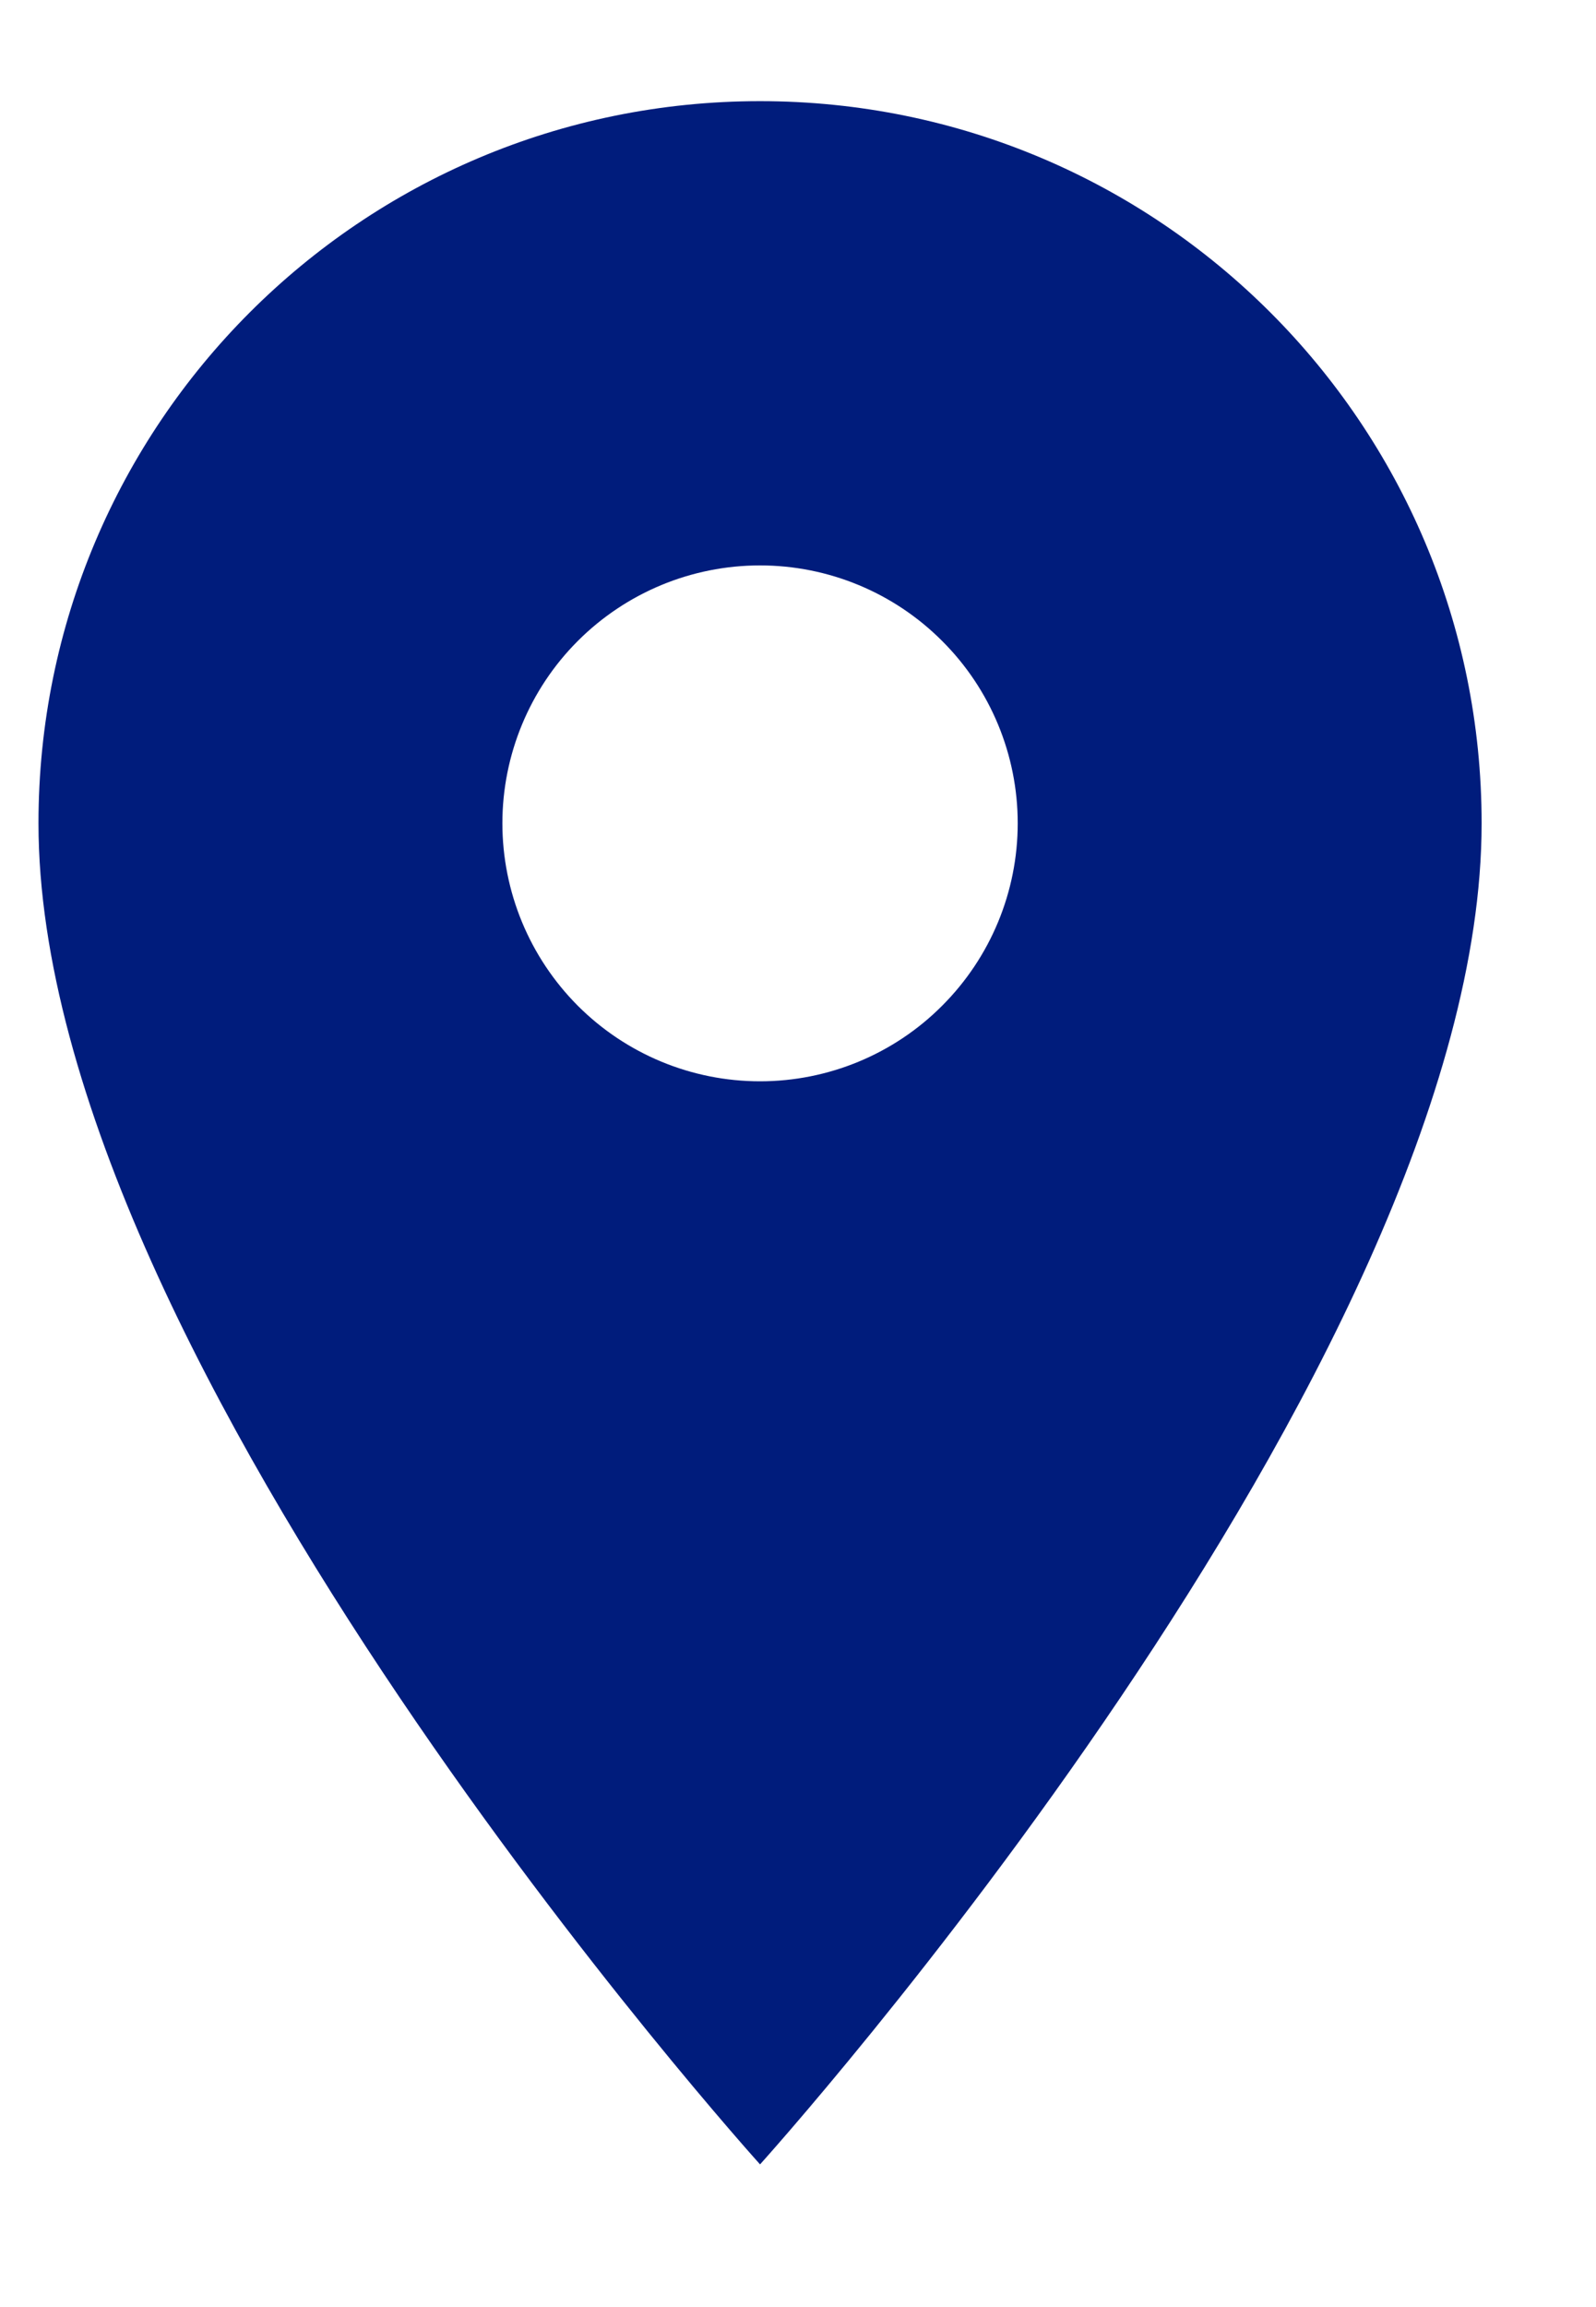 <svg width="9" height="13" viewBox="0 0 9 13" fill="none" xmlns="http://www.w3.org/2000/svg">
<path d="M4.286 0.57C2.036 0.57 0.217 2.39 0.217 4.639C0.217 7.691 4.286 12.196 4.286 12.196C4.286 12.196 8.355 7.691 8.355 4.639C8.355 2.39 6.536 0.57 4.286 0.57ZM4.286 6.093C3.9 6.093 3.531 5.94 3.258 5.667C2.986 5.394 2.833 5.025 2.833 4.639C2.833 4.254 2.986 3.884 3.258 3.612C3.531 3.339 3.9 3.186 4.286 3.186C4.671 3.186 5.041 3.339 5.313 3.612C5.586 3.884 5.739 4.254 5.739 4.639C5.739 5.025 5.586 5.394 5.313 5.667C5.041 5.94 4.671 6.093 4.286 6.093Z" fill="#001C7C"/>
</svg>
